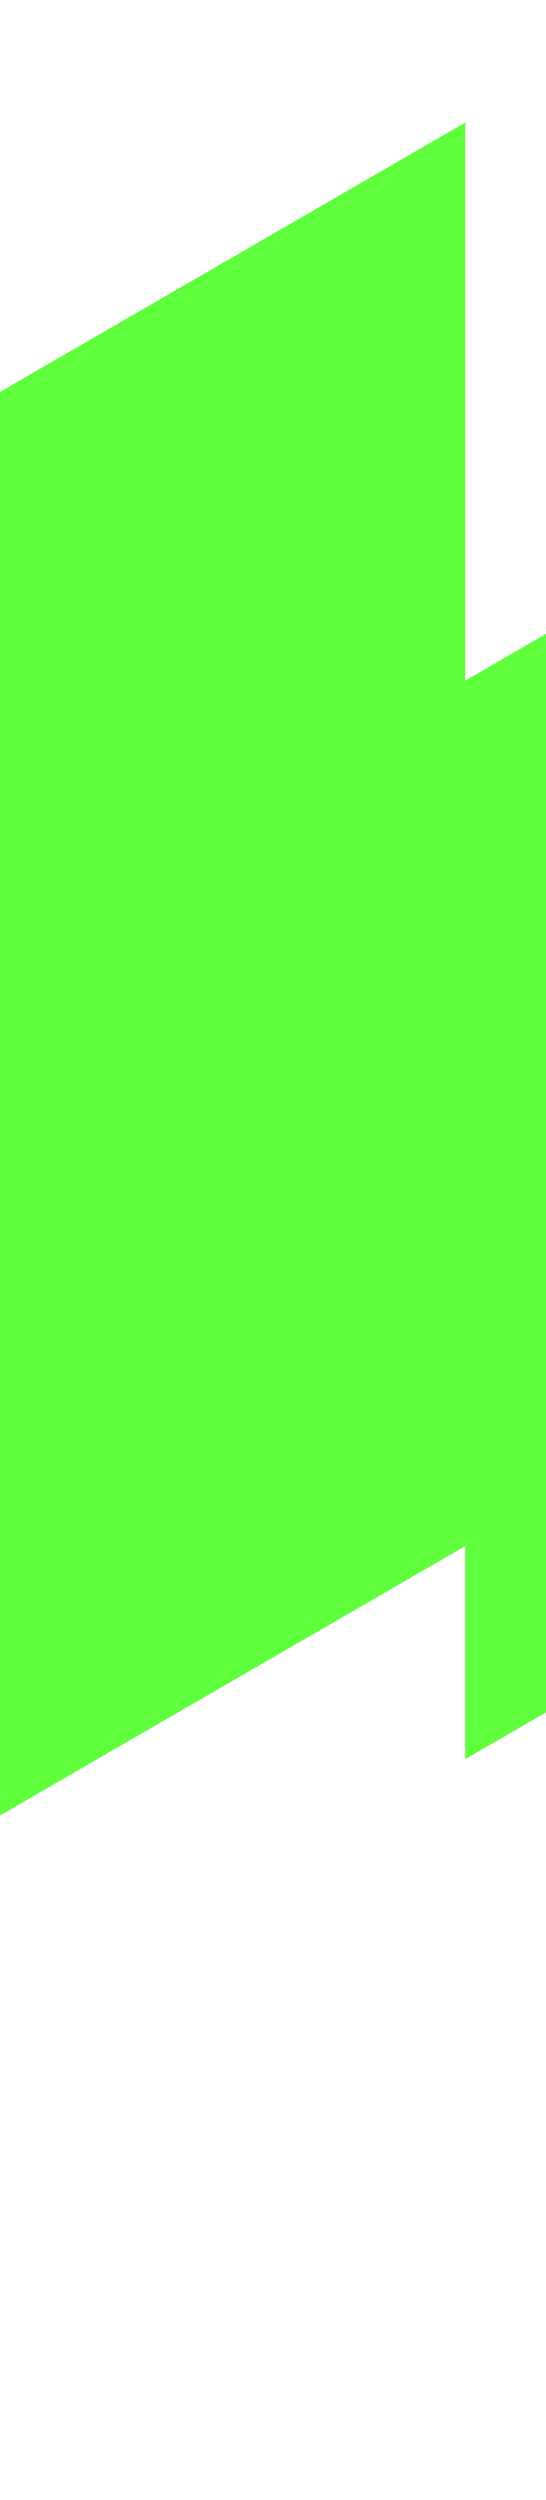 <svg width="375" height="1715" viewBox="0 0 375 1715" fill="none" xmlns="http://www.w3.org/2000/svg">
<path d="M1602 675.486V0L1038.91 325.655V50.865L319.562 466.894V84.034L-812 738.461V1715L319.562 1060.57V1206.72L1038.91 790.692V1009.93L1602 675.486Z" fill="#5FFF3E"/>
</svg>
